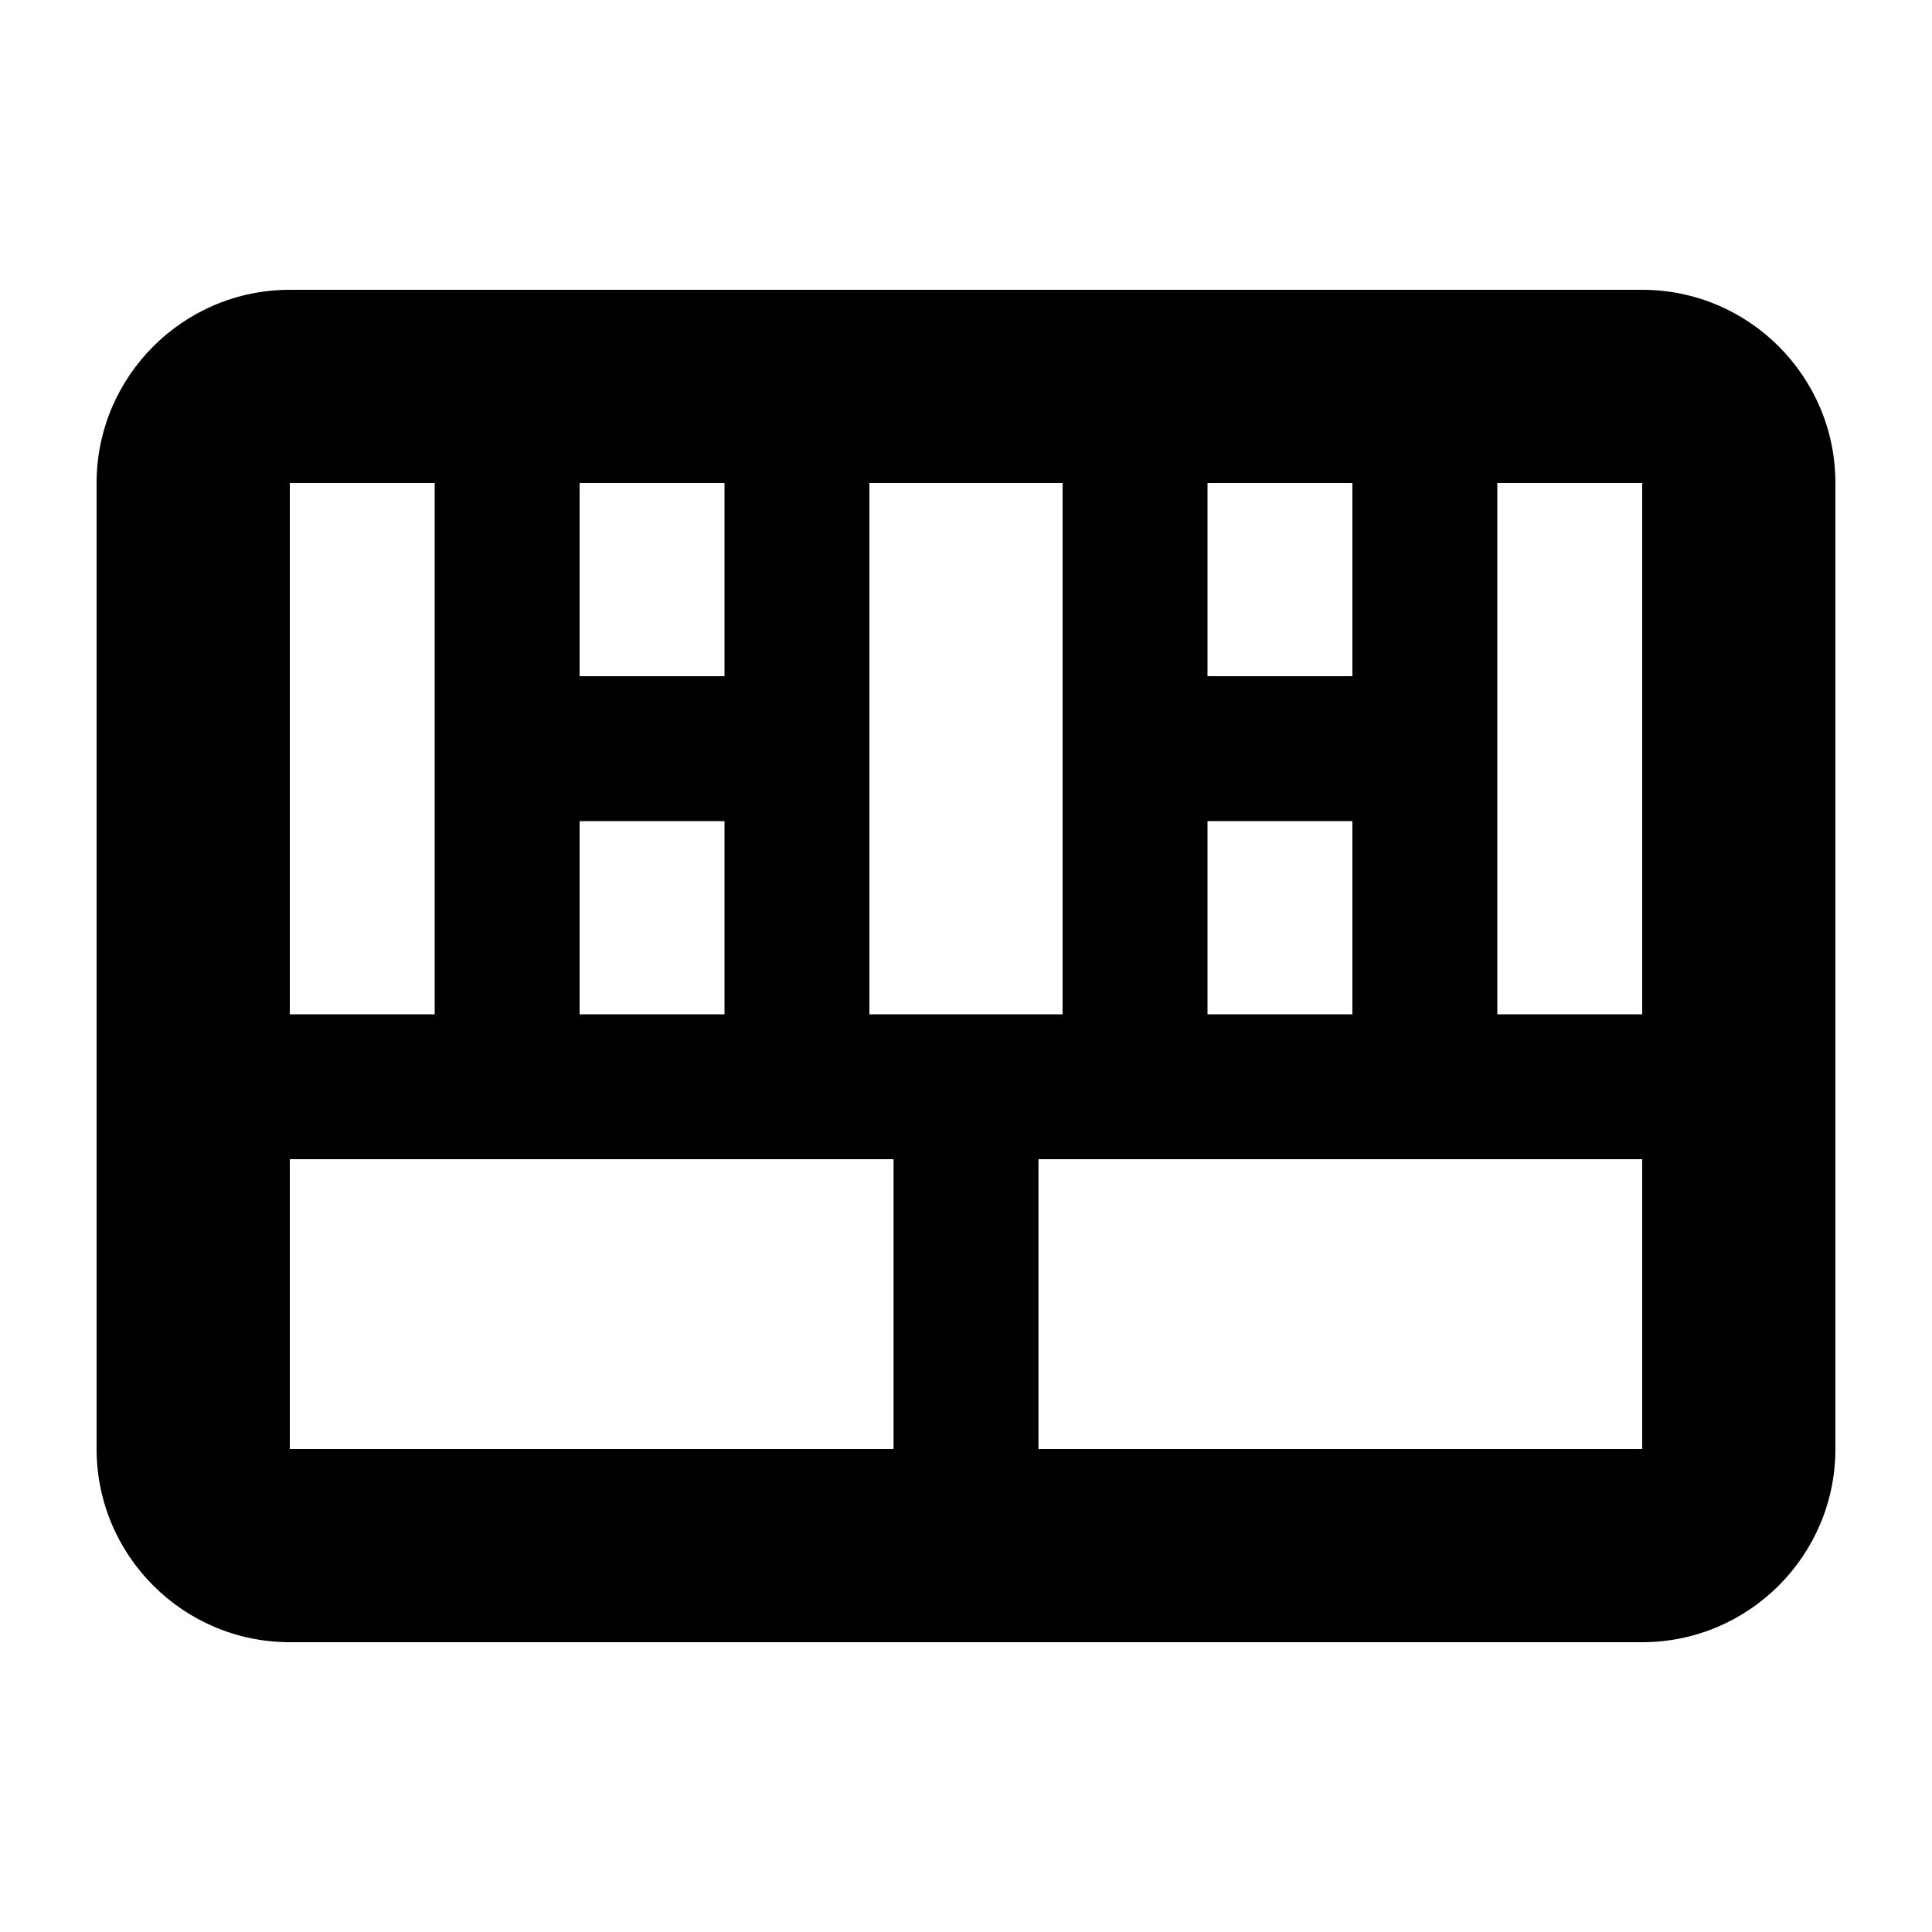 <svg xmlns="http://www.w3.org/2000/svg" viewBox="0 0 640 640"><!--! Font Awesome Pro 7.1.0 by @fontawesome - https://fontawesome.com License - https://fontawesome.com/license (Commercial License) Copyright 2025 Fonticons, Inc. --><path fill="currentColor" d="M496 160L496 336L544 336L544 160L496 160zM448 160L400 160L400 224L448 224L448 160zM352 160L288 160L288 336L352 336L352 160zM240 160L192 160L192 224L240 224L240 160zM144 160L96 160L96 336L144 336L144 160zM96 384L96 480L296 480L296 384L96 384zM344 480L544 480L544 384L344 384L344 480zM32 160C32 124.7 60.7 96 96 96L544 96C579.3 96 608 124.7 608 160L608 480C608 515.3 579.3 544 544 544L96 544C60.7 544 32 515.3 32 480L32 160zM240 336L240 272L192 272L192 336L240 336zM448 272L400 272L400 336L448 336L448 272z"/></svg>